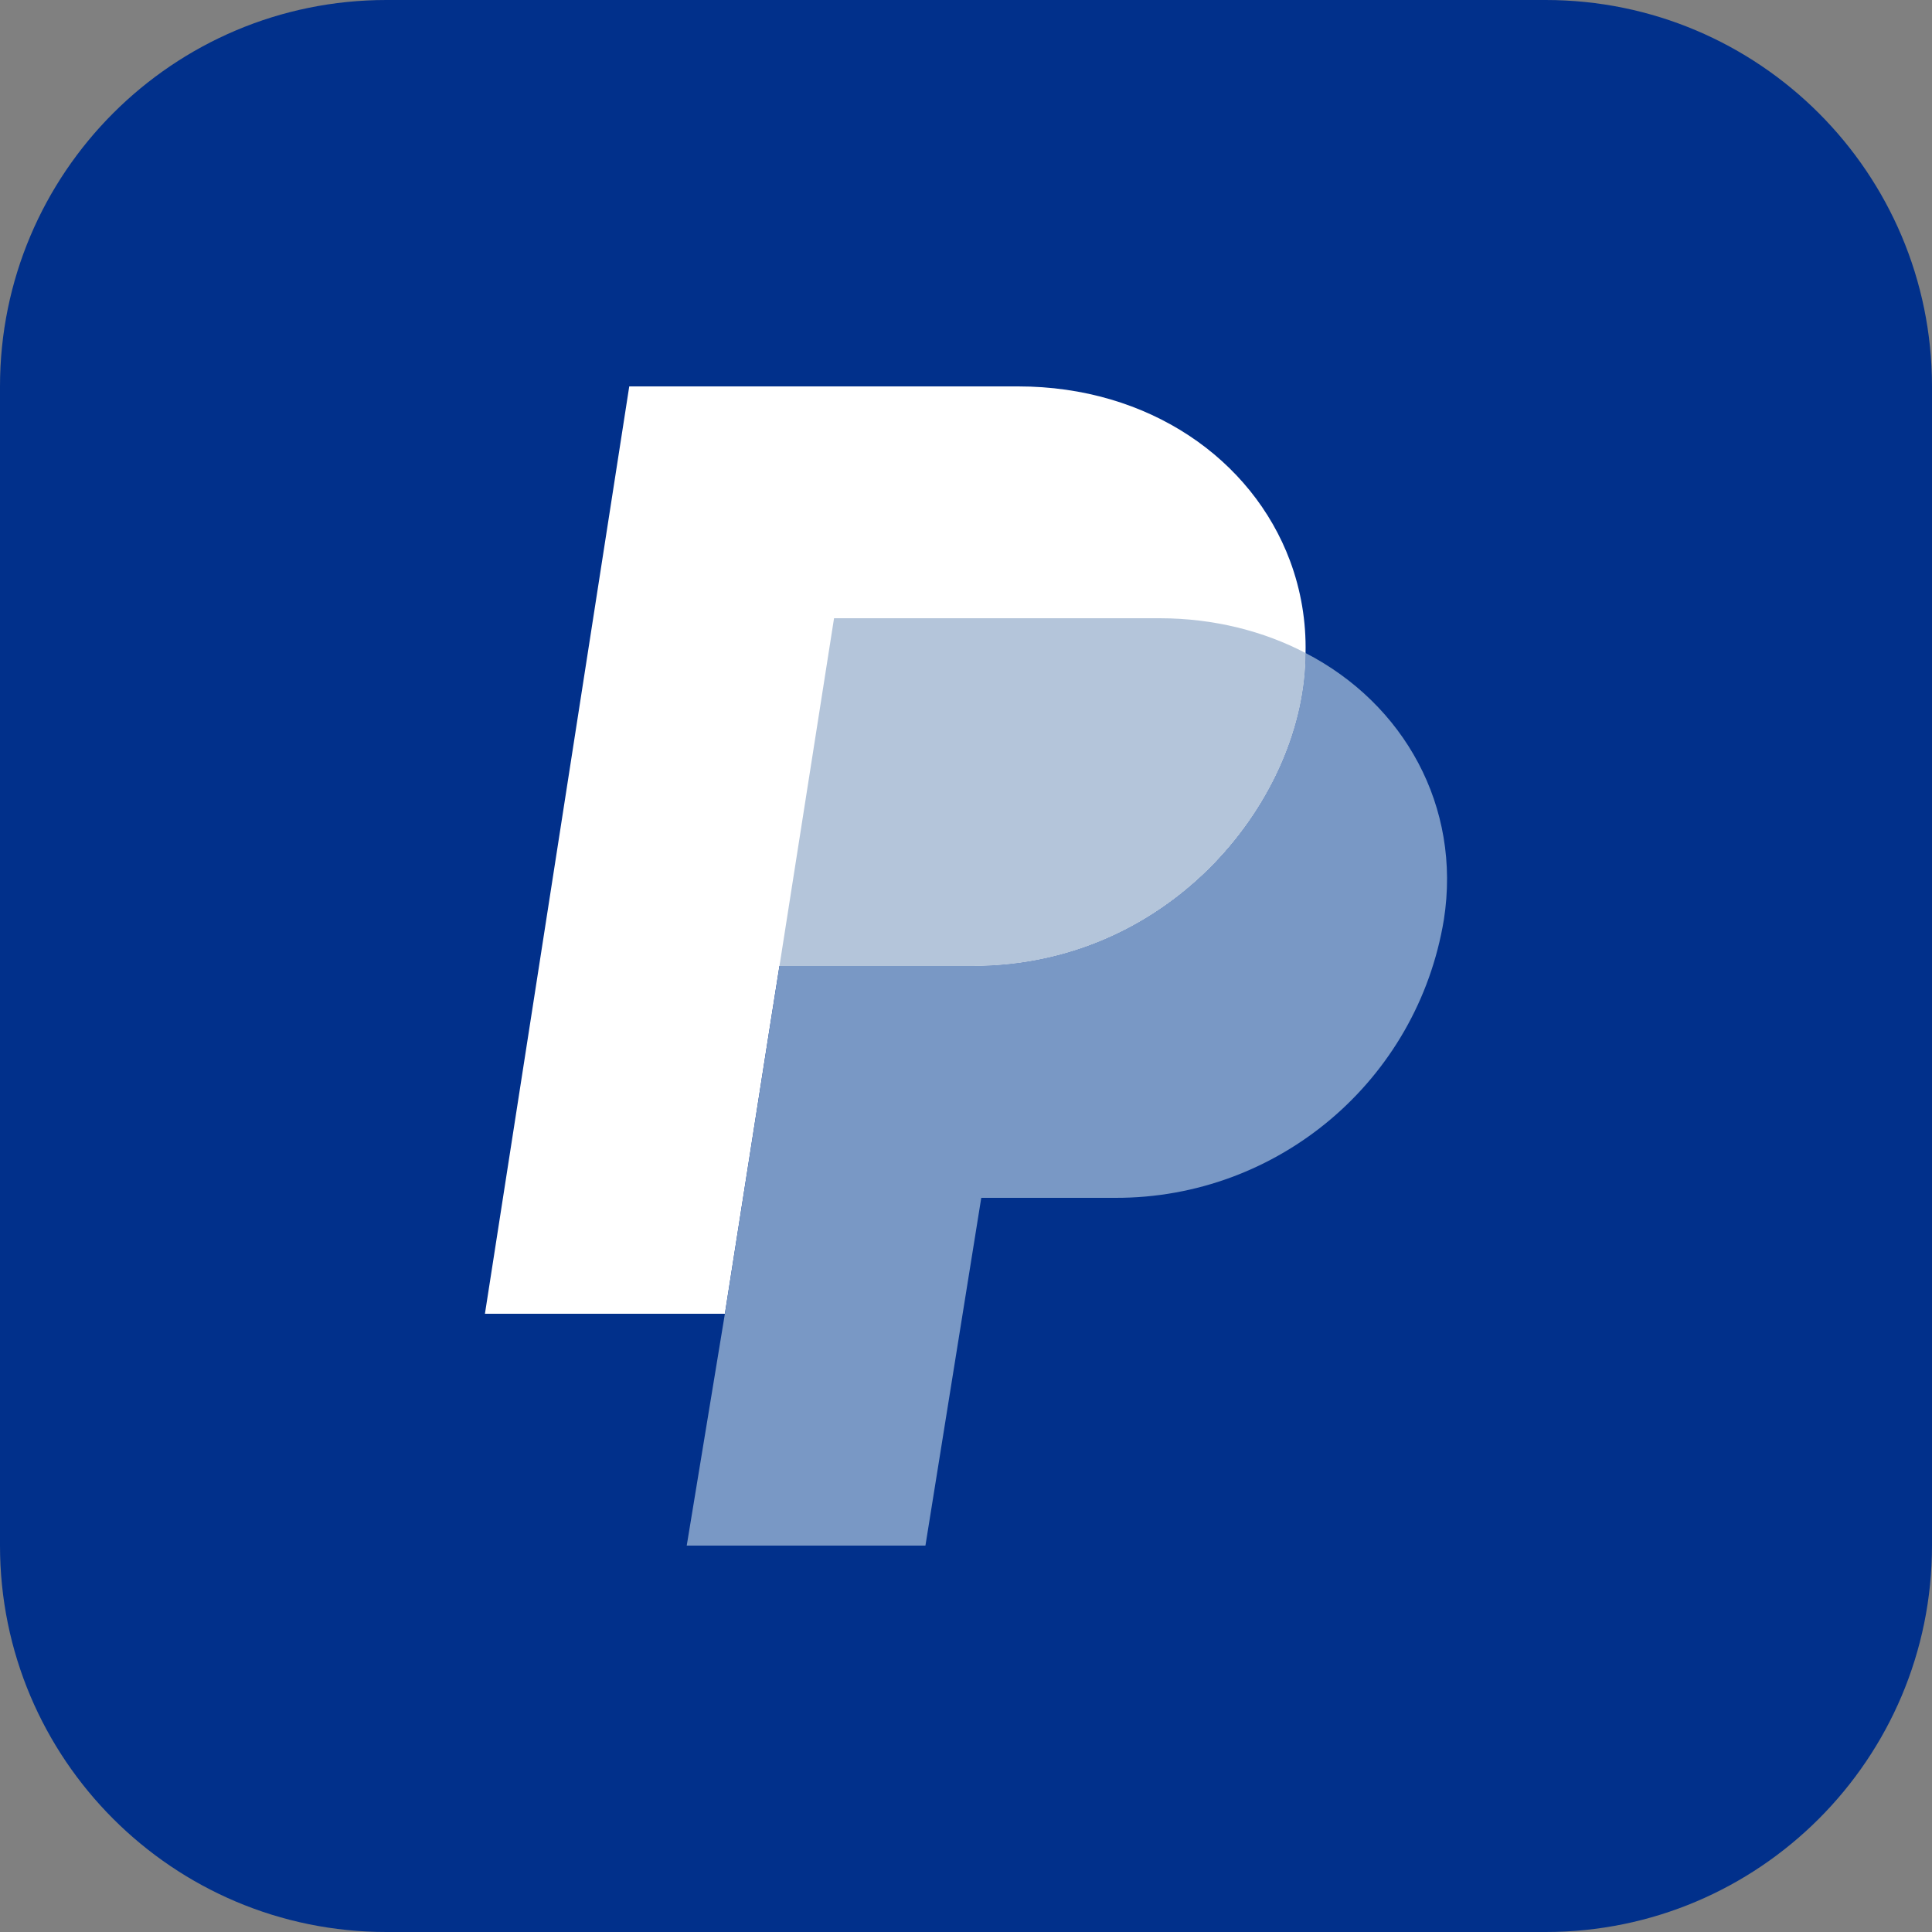 <svg width="20" height="20" viewBox="0 0 20 20" fill="none" xmlns="http://www.w3.org/2000/svg">
<rect x="0" y="0" width="20" height="20" fill="#808080" stroke="none"/>
<path d="M0 4C0 1.791 1.791 0 4 0H16C18.209 0 20 1.791 20 4V16C20 18.209 18.209 20 16 20H4C1.791 20 0 18.209 0 16V4Z" fill="#01308B"/>
<path d="M13.515 6.76C13.515 8.246 12.143 10 10.068 10H8.069L7.971 10.619L7.504 13.6H5.02L6.514 4H10.54C11.895 4 12.962 4.755 13.354 5.805C13.468 6.111 13.522 6.434 13.515 6.76Z" fill="white"/>
<path d="M14.947 9.52C14.673 11.184 13.233 12.404 11.546 12.4H10.158L9.58 16H7.109L7.504 13.6L7.971 10.619L8.069 10H10.068C12.141 10 13.515 8.246 13.515 6.76C14.535 7.286 15.13 8.35 14.947 9.52Z" fill="#7998C5"/>
<path d="M13.515 6.76C13.088 6.536 12.569 6.4 12.004 6.4H8.634L8.069 10H10.068C12.141 10 13.515 8.246 13.515 6.76Z" fill="#B4C5DA"/>
</svg>
